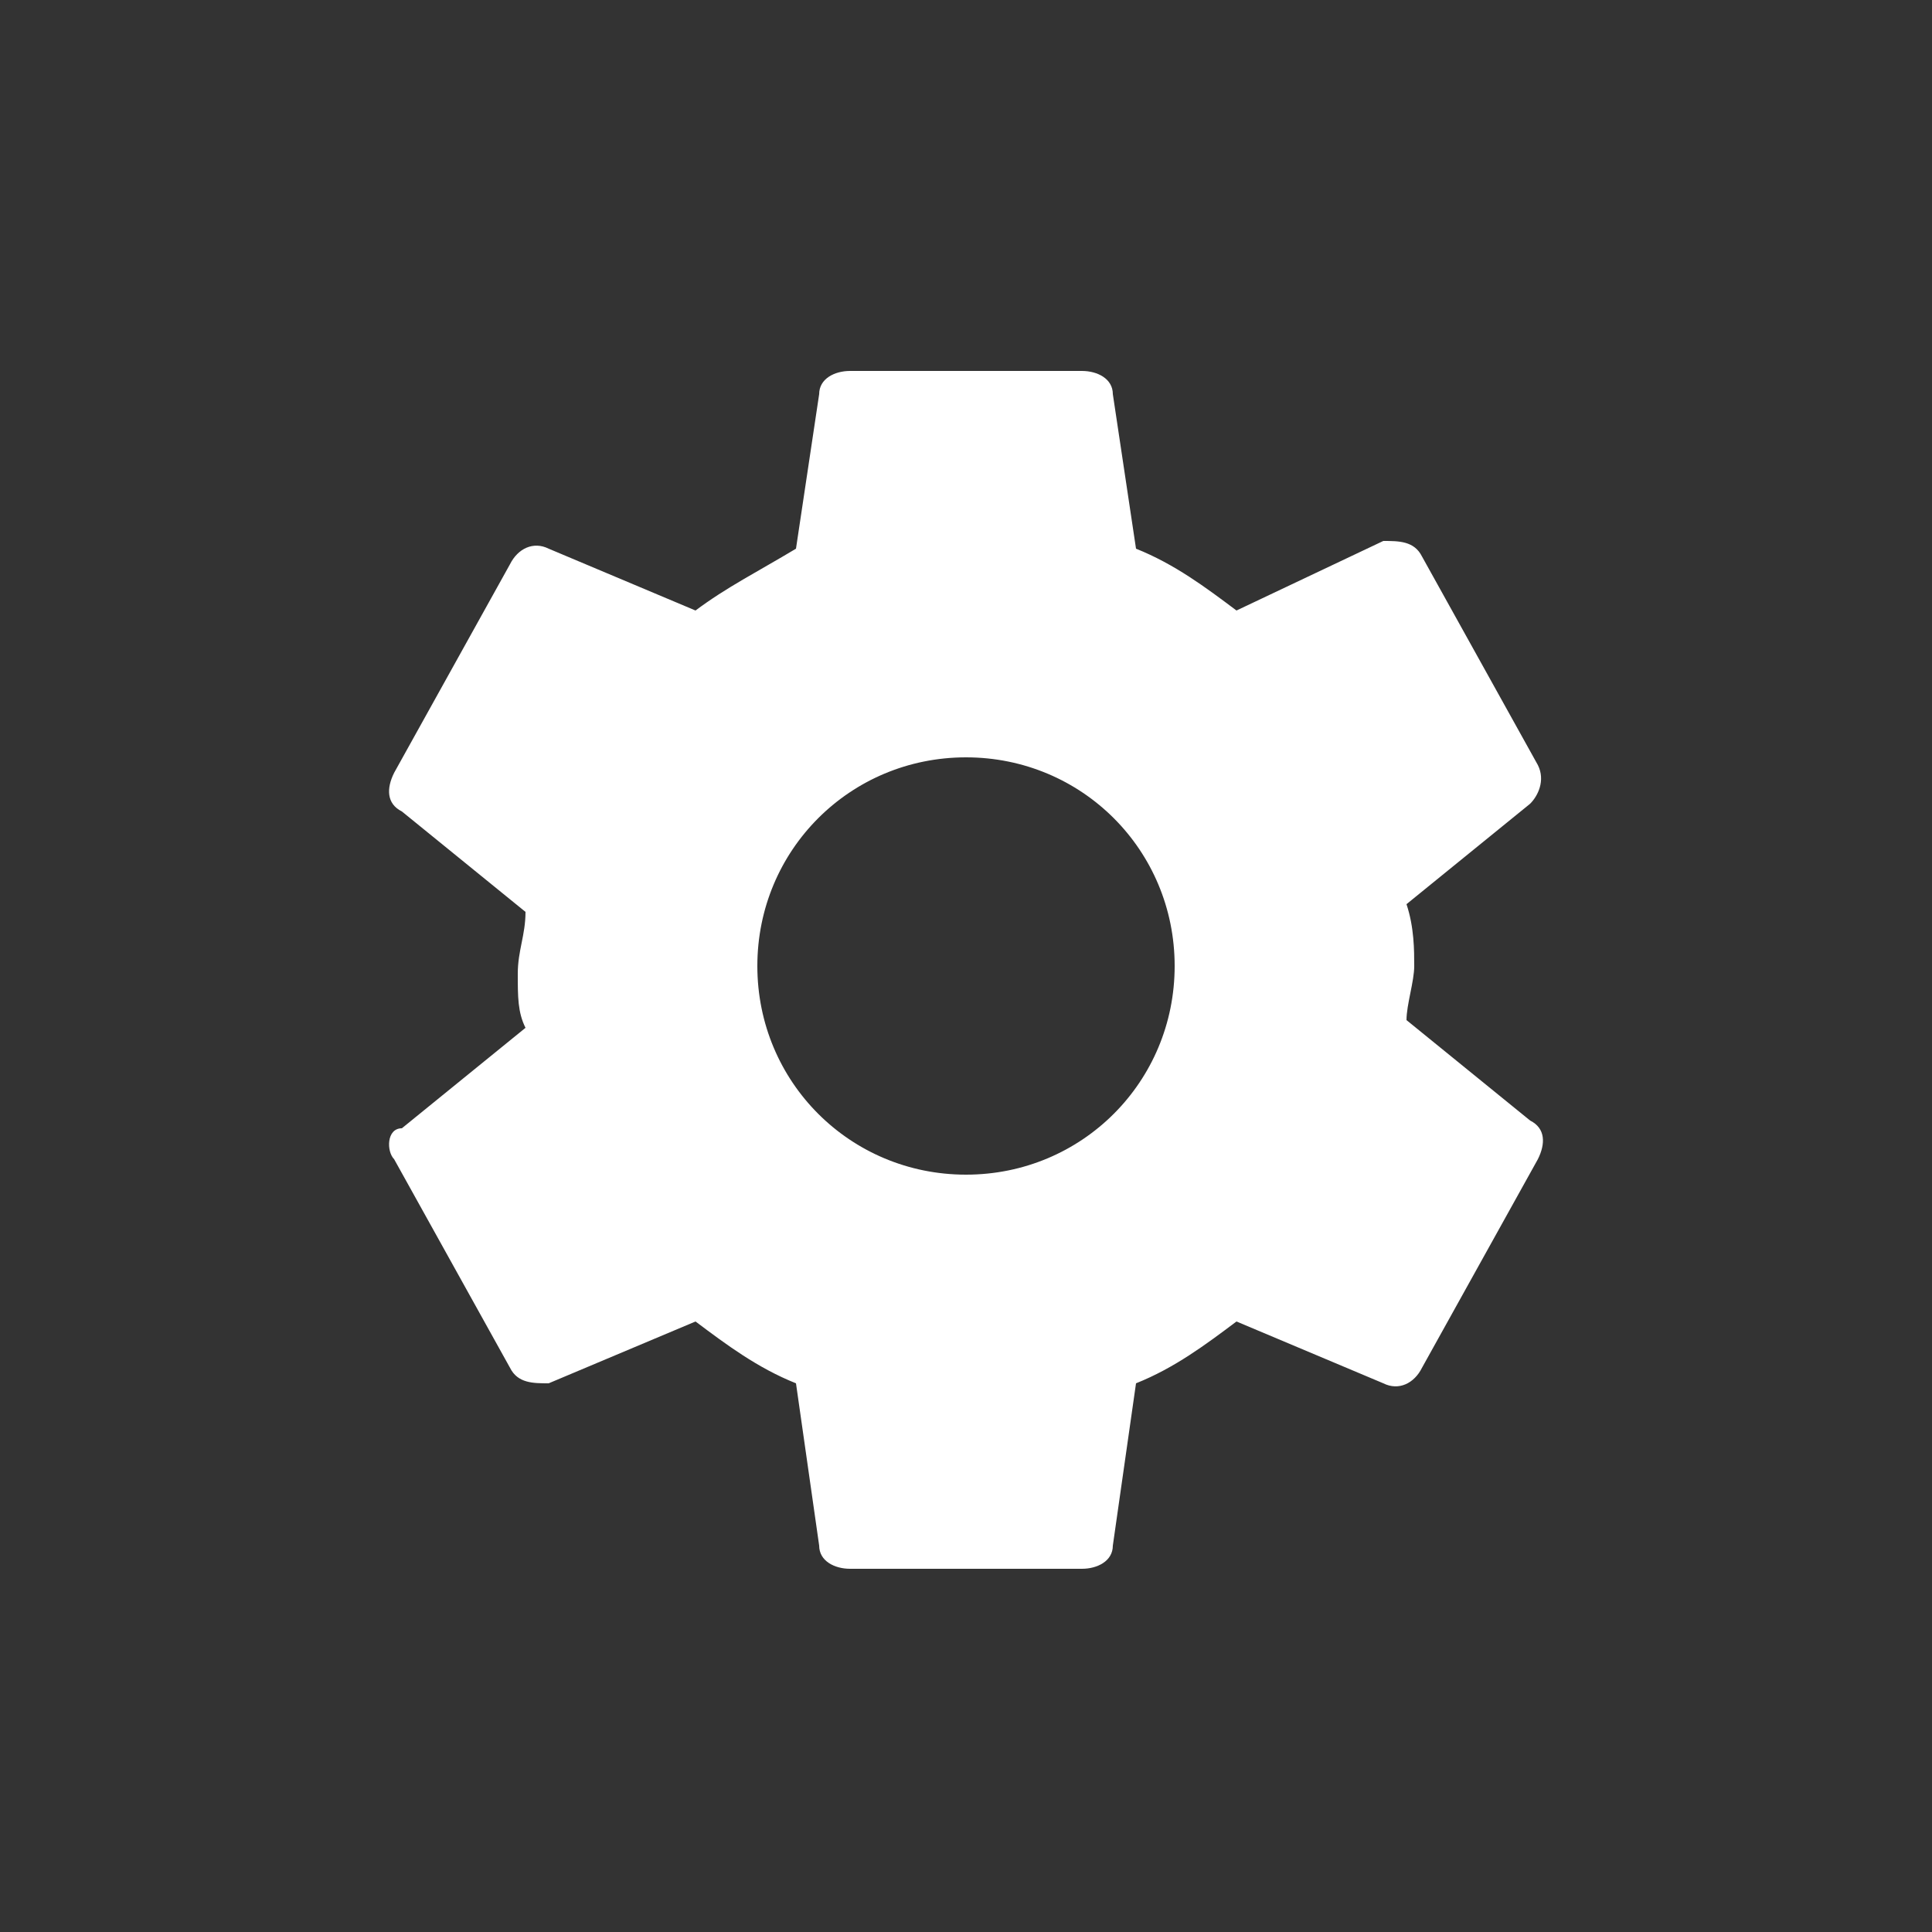 <?xml version="1.0" encoding="utf-8"?>
<!-- Generator: Adobe Illustrator 25.0.0, SVG Export Plug-In . SVG Version: 6.00 Build 0)  -->
<svg version="1.1" id="Layer_1" xmlns="http://www.w3.org/2000/svg" xmlns:xlink="http://www.w3.org/1999/xlink" x="0px" y="0px"
	 viewBox="0 0 25 25" style="enable-background:new 0 0 25 25;" xml:space="preserve">
<rect x="0" y="0" width="25" height="25" fill="#333333" stroke="none"/>
<style type="text/css">
	.st0{fill:#FFFFFF;}
</style>
<g>
	<path class="st0" d="M18.2,13.2c0-0.2,0.1-0.5,0.1-0.7s0-0.5-0.1-0.8l1.6-1.3c0.1-0.1,0.2-0.3,0.1-0.5l-1.5-2.7
		c-0.1-0.2-0.3-0.2-0.5-0.2L16,7.9c-0.4-0.3-0.8-0.6-1.3-0.8l-0.3-2c0-0.2-0.2-0.3-0.4-0.3H11c-0.2,0-0.4,0.1-0.4,0.3l-0.3,2
		C9.8,7.4,9.4,7.6,9,7.9L7.1,7.1c-0.2-0.1-0.4,0-0.5,0.2L5.1,10C5,10.2,5,10.4,5.2,10.5l1.6,1.3c0,0.3-0.1,0.5-0.1,0.8
		s0,0.5,0.1,0.7l-1.6,1.3C5,14.6,5,14.9,5.1,15l1.5,2.7c0.1,0.2,0.3,0.2,0.5,0.2L9,17.1c0.4,0.3,0.8,0.6,1.3,0.8l0.3,2.1
		c0,0.2,0.2,0.3,0.4,0.3H14c0.2,0,0.4-0.1,0.4-0.3l0.3-2.1c0.5-0.2,0.9-0.5,1.3-0.8l1.9,0.8c0.2,0.1,0.4,0,0.5-0.2l1.5-2.7
		c0.1-0.2,0.1-0.4-0.1-0.5L18.2,13.2z M12.5,15.2c-1.5,0-2.7-1.2-2.7-2.7s1.2-2.7,2.7-2.7s2.7,1.2,2.7,2.7S14,15.2,12.5,15.2
		L12.5,15.2z"/>
</g>
</svg>
